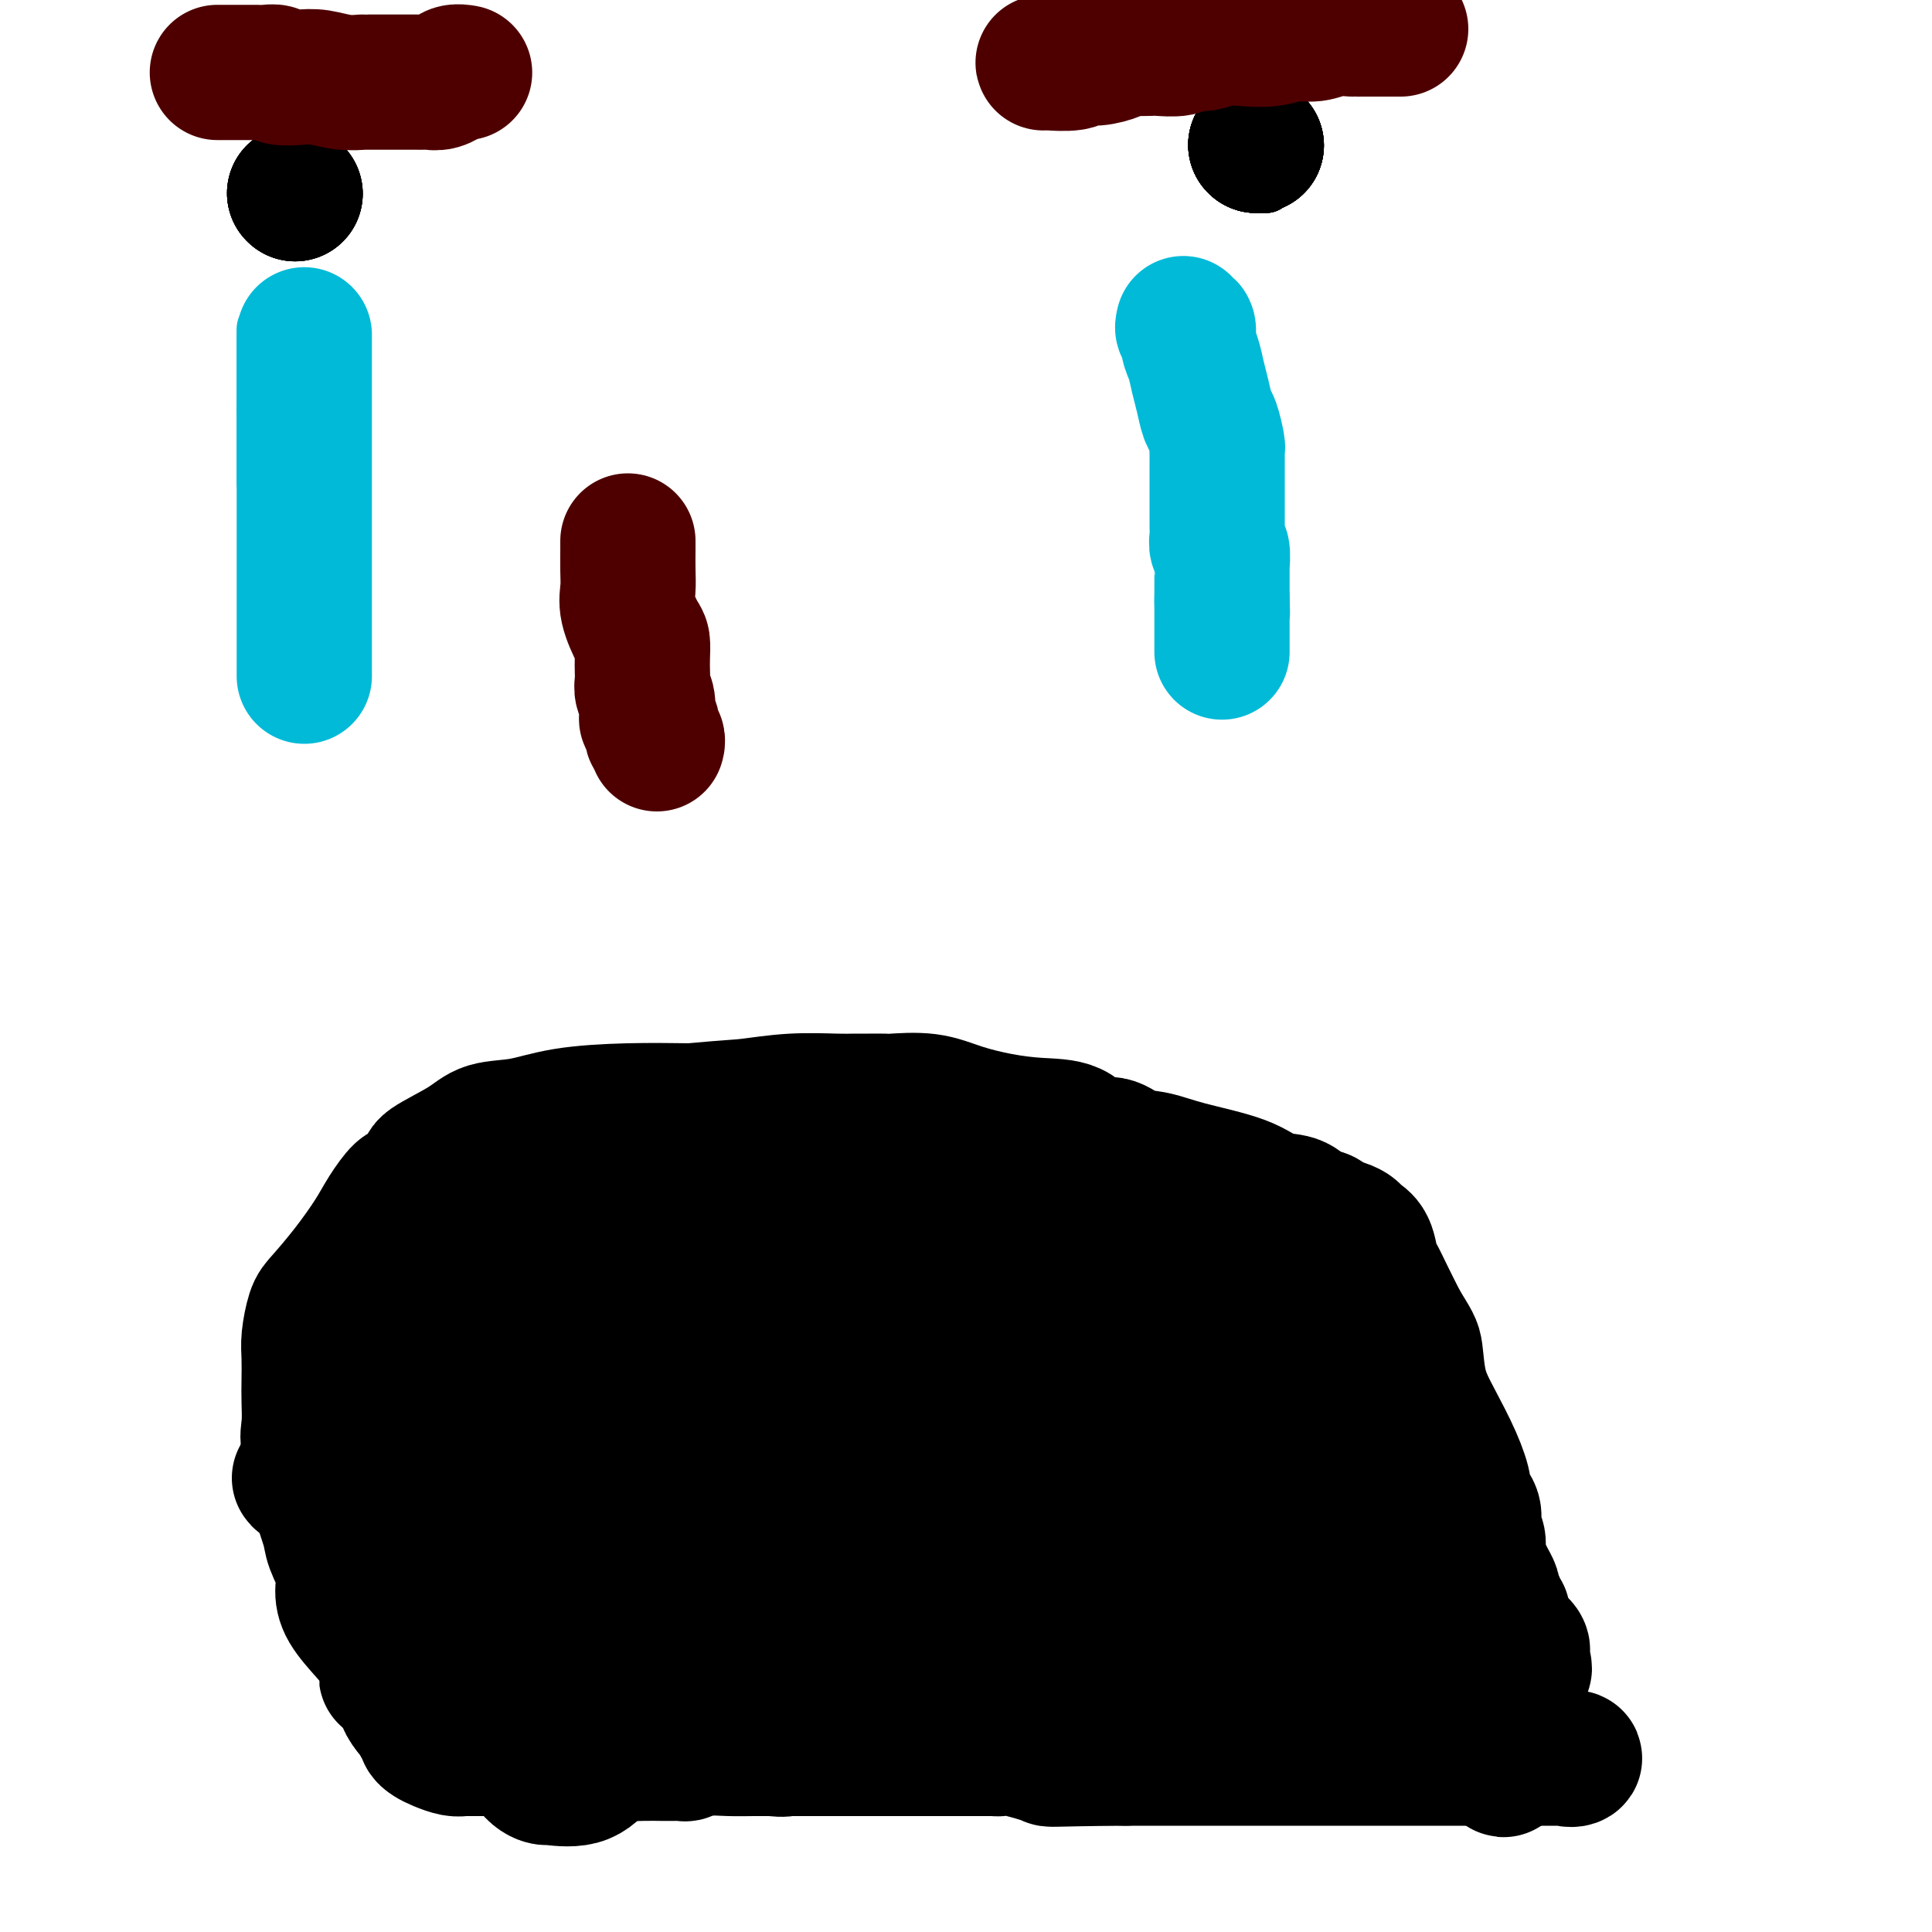 <svg viewBox='0 0 400 400' version='1.1' xmlns='http://www.w3.org/2000/svg' xmlns:xlink='http://www.w3.org/1999/xlink'><g fill='none' stroke='#000000' stroke-width='28' stroke-linecap='round' stroke-linejoin='round'><path d='M62,306c0.146,0.235 0.292,0.471 1,0c0.708,-0.471 1.978,-1.647 3,-3c1.022,-1.353 1.796,-2.882 3,-4c1.204,-1.118 2.837,-1.826 4,-3c1.163,-1.174 1.854,-2.815 3,-4c1.146,-1.185 2.746,-1.913 4,-3c1.254,-1.087 2.163,-2.534 3,-4c0.837,-1.466 1.602,-2.952 2,-4c0.398,-1.048 0.429,-1.657 1,-2c0.571,-0.343 1.681,-0.419 2,-1c0.319,-0.581 -0.154,-1.667 0,-2c0.154,-0.333 0.934,0.088 2,-1c1.066,-1.088 2.418,-3.683 3,-5c0.582,-1.317 0.394,-1.355 1,-2c0.606,-0.645 2.008,-1.898 3,-3c0.992,-1.102 1.575,-2.054 2,-3c0.425,-0.946 0.691,-1.887 1,-3c0.309,-1.113 0.660,-2.397 1,-3c0.340,-0.603 0.670,-0.524 1,-1c0.330,-0.476 0.661,-1.506 1,-2c0.339,-0.494 0.687,-0.452 1,-1c0.313,-0.548 0.591,-1.686 1,-2c0.409,-0.314 0.950,0.196 1,0c0.050,-0.196 -0.392,-1.098 0,-2c0.392,-0.902 1.616,-1.802 3,-2c1.384,-0.198 2.928,0.308 4,0c1.072,-0.308 1.673,-1.429 3,-2c1.327,-0.571 3.379,-0.592 5,-1c1.621,-0.408 2.810,-1.204 4,-2'/><path d='M125,241c3.763,-1.392 3.172,-0.373 4,0c0.828,0.373 3.077,0.100 5,0c1.923,-0.100 3.522,-0.027 5,0c1.478,0.027 2.835,0.008 5,0c2.165,-0.008 5.139,-0.004 7,0c1.861,0.004 2.610,0.007 4,0c1.390,-0.007 3.422,-0.023 5,0c1.578,0.023 2.703,0.084 4,0c1.297,-0.084 2.766,-0.314 5,0c2.234,0.314 5.233,1.173 8,2c2.767,0.827 5.301,1.621 8,2c2.699,0.379 5.563,0.343 9,1c3.437,0.657 7.446,2.006 10,3c2.554,0.994 3.652,1.633 5,2c1.348,0.367 2.947,0.462 4,1c1.053,0.538 1.561,1.520 3,2c1.439,0.480 3.808,0.458 5,1c1.192,0.542 1.206,1.650 2,2c0.794,0.350 2.369,-0.057 3,0c0.631,0.057 0.317,0.577 1,1c0.683,0.423 2.362,0.750 3,1c0.638,0.250 0.235,0.423 1,1c0.765,0.577 2.699,1.560 4,2c1.301,0.440 1.971,0.338 3,1c1.029,0.662 2.418,2.086 4,3c1.582,0.914 3.359,1.316 5,2c1.641,0.684 3.147,1.650 5,3c1.853,1.350 4.053,3.083 5,4c0.947,0.917 0.639,1.016 1,1c0.361,-0.016 1.389,-0.147 2,0c0.611,0.147 0.806,0.574 1,1'/><path d='M261,277c5.659,3.046 2.305,0.662 1,0c-1.305,-0.662 -0.561,0.397 0,1c0.561,0.603 0.939,0.748 1,1c0.061,0.252 -0.195,0.611 0,1c0.195,0.389 0.840,0.807 1,1c0.160,0.193 -0.167,0.160 0,0c0.167,-0.160 0.828,-0.447 1,0c0.172,0.447 -0.144,1.628 0,2c0.144,0.372 0.748,-0.064 1,0c0.252,0.064 0.154,0.628 0,1c-0.154,0.372 -0.363,0.551 0,1c0.363,0.449 1.297,1.166 2,2c0.703,0.834 1.177,1.785 2,3c0.823,1.215 1.997,2.696 3,4c1.003,1.304 1.834,2.433 3,4c1.166,1.567 2.666,3.571 4,5c1.334,1.429 2.501,2.282 4,3c1.499,0.718 3.330,1.301 4,2c0.670,0.699 0.179,1.513 0,2c-0.179,0.487 -0.045,0.645 0,1c0.045,0.355 0.001,0.905 0,1c-0.001,0.095 0.040,-0.265 0,0c-0.040,0.265 -0.161,1.154 0,2c0.161,0.846 0.603,1.648 1,2c0.397,0.352 0.750,0.254 1,1c0.250,0.746 0.396,2.335 1,3c0.604,0.665 1.667,0.405 2,1c0.333,0.595 -0.064,2.045 0,3c0.064,0.955 0.590,1.416 1,2c0.410,0.584 0.705,1.292 1,2'/><path d='M295,328c1.018,3.333 0.063,1.667 0,1c-0.063,-0.667 0.767,-0.334 1,0c0.233,0.334 -0.131,0.668 0,1c0.131,0.332 0.757,0.662 1,1c0.243,0.338 0.103,0.683 0,1c-0.103,0.317 -0.167,0.606 0,1c0.167,0.394 0.567,0.893 1,1c0.433,0.107 0.900,-0.179 1,0c0.100,0.179 -0.166,0.822 0,1c0.166,0.178 0.763,-0.110 1,0c0.237,0.110 0.115,0.617 0,1c-0.115,0.383 -0.223,0.642 0,1c0.223,0.358 0.778,0.817 1,1c0.222,0.183 0.111,0.092 0,0'/><path d='M121,246c-0.325,-0.001 -0.650,-0.001 -1,0c-0.350,0.001 -0.724,0.004 -1,0c-0.276,-0.004 -0.455,-0.016 -1,0c-0.545,0.016 -1.455,0.060 -2,0c-0.545,-0.060 -0.724,-0.222 -1,0c-0.276,0.222 -0.648,0.830 -1,1c-0.352,0.170 -0.683,-0.098 -1,0c-0.317,0.098 -0.620,0.561 -1,1c-0.380,0.439 -0.837,0.853 -1,1c-0.163,0.147 -0.034,0.027 -1,1c-0.966,0.973 -3.028,3.039 -4,4c-0.972,0.961 -0.852,0.817 -1,1c-0.148,0.183 -0.562,0.692 -1,1c-0.438,0.308 -0.900,0.415 -1,1c-0.100,0.585 0.162,1.649 0,2c-0.162,0.351 -0.746,-0.012 -1,0c-0.254,0.012 -0.176,0.398 0,1c0.176,0.602 0.451,1.421 0,2c-0.451,0.579 -1.627,0.919 -2,1c-0.373,0.081 0.058,-0.095 0,0c-0.058,0.095 -0.603,0.462 -1,1c-0.397,0.538 -0.645,1.247 -1,2c-0.355,0.753 -0.816,1.549 -1,2c-0.184,0.451 -0.090,0.555 0,1c0.090,0.445 0.178,1.229 0,2c-0.178,0.771 -0.621,1.529 -1,2c-0.379,0.471 -0.693,0.654 -1,1c-0.307,0.346 -0.608,0.856 -1,2c-0.392,1.144 -0.875,2.923 -1,4c-0.125,1.077 0.107,1.450 0,2c-0.107,0.550 -0.554,1.275 -1,2'/><path d='M92,284c-1.792,4.446 -0.273,1.561 0,1c0.273,-0.561 -0.701,1.200 -1,2c-0.299,0.800 0.079,0.637 0,1c-0.079,0.363 -0.613,1.251 -1,2c-0.387,0.749 -0.626,1.359 -1,2c-0.374,0.641 -0.883,1.313 -1,2c-0.117,0.687 0.157,1.391 0,2c-0.157,0.609 -0.745,1.125 -1,2c-0.255,0.875 -0.177,2.110 0,3c0.177,0.890 0.454,1.436 0,2c-0.454,0.564 -1.638,1.145 -2,2c-0.362,0.855 0.099,1.982 0,3c-0.099,1.018 -0.758,1.926 -1,3c-0.242,1.074 -0.069,2.315 0,3c0.069,0.685 0.033,0.815 0,1c-0.033,0.185 -0.061,0.426 0,1c0.061,0.574 0.213,1.481 0,2c-0.213,0.519 -0.789,0.650 -1,1c-0.211,0.350 -0.056,0.921 0,1c0.056,0.079 0.015,-0.332 0,0c-0.015,0.332 -0.003,1.406 0,2c0.003,0.594 -0.002,0.708 0,1c0.002,0.292 0.011,0.763 0,1c-0.011,0.237 -0.042,0.240 0,1c0.042,0.760 0.156,2.276 0,3c-0.156,0.724 -0.581,0.655 -1,1c-0.419,0.345 -0.830,1.103 -1,2c-0.170,0.897 -0.097,1.931 0,3c0.097,1.069 0.218,2.172 0,3c-0.218,0.828 -0.777,1.379 -1,2c-0.223,0.621 -0.112,1.310 0,2'/><path d='M80,341c-0.774,5.688 -0.207,1.907 0,1c0.207,-0.907 0.056,1.061 0,2c-0.056,0.939 -0.015,0.850 0,1c0.015,0.150 0.004,0.540 0,1c-0.004,0.460 -0.001,0.991 0,1c0.001,0.009 0.000,-0.503 0,-1c-0.000,-0.497 -0.000,-0.978 0,-2c0.000,-1.022 0.000,-2.586 0,-4c-0.000,-1.414 0.000,-2.678 0,-5c-0.000,-2.322 -0.000,-5.700 0,-8c0.000,-2.300 0.000,-3.521 0,-5c-0.000,-1.479 -0.000,-3.216 0,-5c0.000,-1.784 0.001,-3.616 0,-5c-0.001,-1.384 -0.004,-2.322 0,-3c0.004,-0.678 0.015,-1.098 0,-2c-0.015,-0.902 -0.057,-2.286 0,-3c0.057,-0.714 0.211,-0.757 0,-1c-0.211,-0.243 -0.789,-0.685 -1,-1c-0.211,-0.315 -0.057,-0.504 0,-1c0.057,-0.496 0.015,-1.298 0,-2c-0.015,-0.702 -0.004,-1.304 0,-2c0.004,-0.696 0.001,-1.484 0,-2c-0.001,-0.516 -0.001,-0.758 0,-1'/><path d='M79,294c-0.138,-8.594 0.018,-3.580 0,-2c-0.018,1.580 -0.211,-0.273 0,-2c0.211,-1.727 0.825,-3.328 1,-4c0.175,-0.672 -0.089,-0.414 0,-1c0.089,-0.586 0.530,-2.014 1,-3c0.470,-0.986 0.969,-1.529 1,-2c0.031,-0.471 -0.405,-0.868 0,-2c0.405,-1.132 1.653,-2.998 2,-4c0.347,-1.002 -0.206,-1.140 0,-2c0.206,-0.860 1.172,-2.444 2,-4c0.828,-1.556 1.517,-3.085 2,-4c0.483,-0.915 0.761,-1.214 1,-2c0.239,-0.786 0.441,-2.057 1,-3c0.559,-0.943 1.477,-1.558 2,-2c0.523,-0.442 0.653,-0.709 1,-1c0.347,-0.291 0.912,-0.604 1,-1c0.088,-0.396 -0.302,-0.876 0,-1c0.302,-0.124 1.295,0.107 2,0c0.705,-0.107 1.121,-0.550 2,-1c0.879,-0.450 2.221,-0.905 3,-1c0.779,-0.095 0.993,0.171 3,0c2.007,-0.171 5.805,-0.778 8,-1c2.195,-0.222 2.785,-0.058 4,0c1.215,0.058 3.055,0.012 4,0c0.945,-0.012 0.996,0.012 2,0c1.004,-0.012 2.960,-0.059 4,0c1.040,0.059 1.163,0.226 2,0c0.837,-0.226 2.389,-0.844 4,-1c1.611,-0.156 3.280,0.150 4,0c0.720,-0.150 0.491,-0.757 1,-1c0.509,-0.243 1.754,-0.121 3,0'/><path d='M140,249c7.521,-0.867 3.325,-0.036 2,0c-1.325,0.036 0.221,-0.723 1,-1c0.779,-0.277 0.790,-0.073 1,0c0.210,0.073 0.620,0.016 1,0c0.380,-0.016 0.732,0.010 1,0c0.268,-0.010 0.453,-0.055 1,0c0.547,0.055 1.456,0.211 2,0c0.544,-0.211 0.723,-0.789 1,-1c0.277,-0.211 0.650,-0.057 1,0c0.350,0.057 0.675,0.015 1,0c0.325,-0.015 0.650,-0.004 1,0c0.350,0.004 0.727,0.001 1,0c0.273,-0.001 0.443,-0.000 1,0c0.557,0.000 1.500,0.000 2,0c0.500,-0.000 0.557,-0.000 1,0c0.443,0.000 1.272,-0.000 2,0c0.728,0.000 1.356,0.000 2,0c0.644,-0.000 1.303,-0.000 2,0c0.697,0.000 1.432,0.001 2,0c0.568,-0.001 0.970,-0.002 2,0c1.030,0.002 2.687,0.008 4,0c1.313,-0.008 2.280,-0.030 4,0c1.720,0.030 4.191,0.113 6,0c1.809,-0.113 2.954,-0.422 4,0c1.046,0.422 1.992,1.577 3,2c1.008,0.423 2.077,0.116 3,0c0.923,-0.116 1.701,-0.041 3,0c1.299,0.041 3.119,0.050 4,0c0.881,-0.050 0.823,-0.157 2,0c1.177,0.157 3.588,0.579 6,1'/><path d='M207,250c3.875,0.399 3.062,-0.104 4,0c0.938,0.104 3.628,0.815 5,1c1.372,0.185 1.426,-0.157 3,0c1.574,0.157 4.669,0.811 6,1c1.331,0.189 0.900,-0.089 1,0c0.100,0.089 0.731,0.546 1,1c0.269,0.454 0.176,0.907 1,1c0.824,0.093 2.564,-0.172 3,0c0.436,0.172 -0.433,0.782 0,1c0.433,0.218 2.169,0.044 3,0c0.831,-0.044 0.756,0.043 1,0c0.244,-0.043 0.805,-0.215 1,0c0.195,0.215 0.024,0.816 0,1c-0.024,0.184 0.101,-0.049 1,0c0.899,0.049 2.573,0.381 3,1c0.427,0.619 -0.395,1.526 0,2c0.395,0.474 2.005,0.515 3,1c0.995,0.485 1.373,1.414 2,2c0.627,0.586 1.501,0.829 2,1c0.499,0.171 0.624,0.270 1,1c0.376,0.730 1.005,2.093 2,3c0.995,0.907 2.357,1.360 3,2c0.643,0.640 0.567,1.467 1,2c0.433,0.533 1.374,0.772 2,1c0.626,0.228 0.938,0.446 1,1c0.062,0.554 -0.125,1.444 0,2c0.125,0.556 0.563,0.778 1,1'/><path d='M258,276c3.025,3.132 1.587,1.461 1,1c-0.587,-0.461 -0.322,0.289 0,1c0.322,0.711 0.702,1.384 1,2c0.298,0.616 0.512,1.176 1,2c0.488,0.824 1.248,1.911 2,3c0.752,1.089 1.497,2.178 2,3c0.503,0.822 0.765,1.376 1,2c0.235,0.624 0.443,1.317 1,2c0.557,0.683 1.463,1.356 2,2c0.537,0.644 0.707,1.261 1,2c0.293,0.739 0.711,1.602 1,2c0.289,0.398 0.449,0.333 1,1c0.551,0.667 1.495,2.068 2,3c0.505,0.932 0.573,1.395 1,2c0.427,0.605 1.215,1.354 2,2c0.785,0.646 1.568,1.191 2,2c0.432,0.809 0.514,1.883 1,3c0.486,1.117 1.377,2.279 2,3c0.623,0.721 0.976,1.002 2,2c1.024,0.998 2.717,2.714 4,4c1.283,1.286 2.155,2.141 3,3c0.845,0.859 1.661,1.723 2,2c0.339,0.277 0.200,-0.032 0,0c-0.200,0.032 -0.461,0.404 0,1c0.461,0.596 1.644,1.416 2,2c0.356,0.584 -0.116,0.934 0,1c0.116,0.066 0.818,-0.151 1,0c0.182,0.151 -0.157,0.669 0,1c0.157,0.331 0.812,0.474 1,1c0.188,0.526 -0.089,1.436 0,2c0.089,0.564 0.545,0.782 1,1'/><path d='M298,334c6.124,9.093 1.433,2.825 0,1c-1.433,-1.825 0.390,0.792 1,2c0.610,1.208 0.006,1.006 0,1c-0.006,-0.006 0.587,0.183 1,1c0.413,0.817 0.647,2.260 1,3c0.353,0.740 0.826,0.776 1,1c0.174,0.224 0.049,0.635 0,1c-0.049,0.365 -0.023,0.683 0,1c0.023,0.317 0.044,0.631 0,1c-0.044,0.369 -0.153,0.791 0,1c0.153,0.209 0.566,0.206 1,0c0.434,-0.206 0.887,-0.613 1,0c0.113,0.613 -0.115,2.247 0,3c0.115,0.753 0.575,0.625 1,1c0.425,0.375 0.817,1.253 1,2c0.183,0.747 0.158,1.362 0,2c-0.158,0.638 -0.450,1.299 0,2c0.450,0.701 1.641,1.441 2,2c0.359,0.559 -0.114,0.937 0,1c0.114,0.063 0.815,-0.190 1,0c0.185,0.190 -0.147,0.825 0,1c0.147,0.175 0.771,-0.108 1,0c0.229,0.108 0.062,0.606 0,1c-0.062,0.394 -0.018,0.684 0,1c0.018,0.316 0.009,0.658 0,1'/><path d='M310,364c2.083,4.638 1.290,1.232 1,0c-0.290,-1.232 -0.078,-0.292 0,0c0.078,0.292 0.021,-0.066 0,0c-0.021,0.066 -0.006,0.556 0,1c0.006,0.444 0.002,0.841 0,1c-0.002,0.159 -0.001,0.079 0,0'/></g>
<g fill='none' stroke='#000000' stroke-width='12' stroke-linecap='round' stroke-linejoin='round'><path d='M260,36c0.000,0.000 0.100,0.100 0.1,0.1'/><path d='M260,36c0.000,0.000 0.100,0.100 0.1,0.1'/><path d='M260,36c0.000,0.000 0.100,0.100 0.1,0.1'/><path d='M260,36c0.000,0.000 0.100,0.100 0.1,0.1'/><path d='M260,36c0.000,0.000 0.100,0.100 0.1,0.1'/><path d='M260,36c0.000,0.000 0.100,0.100 0.1,0.1'/><path d='M260,36c0.000,0.000 0.100,0.100 0.1,0.1'/><path d='M257,36c0.000,0.000 0.100,0.100 0.1,0.1'/><path d='M262,38c0.000,0.000 0.100,0.100 0.1,0.1'/><path d='M262,38c0.000,0.000 0.100,0.100 0.1,0.1'/><path d='M262,38c0.000,0.000 0.100,0.100 0.1,0.1'/><path d='M262,38c0.000,0.000 0.100,0.100 0.1,0.1'/><path d='M59,43c0.000,0.000 0.100,0.100 0.1,0.1'/><path d='M59,43c0.000,0.000 0.100,0.100 0.1,0.1'/><path d='M59,43c0.000,0.000 0.100,0.100 0.1,0.1'/><path d='M59,43c0.000,0.000 0.100,0.100 0.1,0.1'/><path d='M59,43c0.000,0.000 0.100,0.100 0.1,0.1'/></g>
<g fill='none' stroke='#00BAD8' stroke-width='12' stroke-linecap='round' stroke-linejoin='round'><path d='M55,68c0.000,0.291 0.000,0.583 0,1c0.000,0.417 0.000,0.961 0,1c-0.000,0.039 0.000,-0.426 0,0c-0.000,0.426 0.000,1.745 0,3c-0.000,1.255 0.000,2.448 0,3c0.000,0.552 -0.000,0.462 0,1c0.000,0.538 0.000,1.703 0,2c0.000,0.297 -0.000,-0.275 0,0c0.000,0.275 0.000,1.397 0,2c-0.000,0.603 -0.000,0.686 0,1c0.000,0.314 0.000,0.857 0,1c0.000,0.143 0.000,-0.115 0,0c0.000,0.115 0.000,0.604 0,1c-0.000,0.396 0.000,0.698 0,1'/><path d='M55,85c0.000,2.792 0.000,1.273 0,1c-0.000,-0.273 0.000,0.700 0,1c-0.000,0.300 0.000,-0.072 0,0c-0.000,0.072 0.000,0.588 0,1c0.000,0.412 -0.000,0.720 0,1c0.000,0.280 0.000,0.533 0,1c0.000,0.467 -0.000,1.148 0,2c0.000,0.852 0.000,1.875 0,3c-0.000,1.125 -0.000,2.353 0,3c0.000,0.647 0.000,0.713 0,1c0.000,0.287 -0.000,0.796 0,1c0.000,0.204 0.000,0.102 0,0'/><path d='M247,70c0.423,0.670 0.845,1.339 1,2c0.155,0.661 0.041,1.312 0,2c-0.041,0.688 -0.011,1.413 0,3c0.011,1.587 0.003,4.035 0,6c-0.003,1.965 -0.001,3.448 0,5c0.001,1.552 0.000,3.173 0,5c-0.000,1.827 -0.000,3.861 0,6c0.000,2.139 0.000,4.384 0,6c-0.000,1.616 -0.000,2.604 0,4c0.000,1.396 0.000,3.201 0,4c-0.000,0.799 -0.000,0.591 0,1c0.000,0.409 0.000,1.433 0,2c-0.000,0.567 -0.000,0.676 0,1c0.000,0.324 0.000,0.862 0,1c-0.000,0.138 -0.000,-0.124 0,0c0.000,0.124 0.000,0.635 0,1c-0.000,0.365 -0.000,0.585 0,1c0.000,0.415 0.000,1.025 0,2c-0.000,0.975 -0.000,2.314 0,3c0.000,0.686 0.000,0.720 0,1c-0.000,0.280 -0.000,0.806 0,1c0.000,0.194 0.000,0.055 0,0c-0.000,-0.055 -0.000,-0.028 0,0'/></g>
<g fill='none' stroke='#000000' stroke-width='12' stroke-linecap='round' stroke-linejoin='round'><path d='M84,364c-0.416,0.114 -0.833,0.229 0,0c0.833,-0.229 2.914,-0.801 5,-1c2.086,-0.199 4.177,-0.024 7,0c2.823,0.024 6.378,-0.102 9,0c2.622,0.102 4.310,0.434 6,0c1.690,-0.434 3.382,-1.633 5,-2c1.618,-0.367 3.162,0.097 5,0c1.838,-0.097 3.969,-0.757 6,-1c2.031,-0.243 3.961,-0.069 6,0c2.039,0.069 4.187,0.033 6,0c1.813,-0.033 3.292,-0.061 7,0c3.708,0.061 9.646,0.213 14,0c4.354,-0.213 7.122,-0.789 11,-1c3.878,-0.211 8.864,-0.057 13,0c4.136,0.057 7.422,0.015 11,0c3.578,-0.015 7.447,-0.004 11,0c3.553,0.004 6.789,0.001 10,0c3.211,-0.001 6.399,-0.000 9,0c2.601,0.000 4.617,0.000 7,0c2.383,-0.000 5.133,-0.000 8,0c2.867,0.000 5.852,0.000 8,0c2.148,-0.000 3.459,-0.000 5,0c1.541,0.000 3.311,0.000 5,0c1.689,-0.000 3.295,-0.000 5,0c1.705,0.000 3.507,0.000 5,0c1.493,-0.000 2.676,-0.000 4,0c1.324,0.000 2.788,0.000 4,0c1.212,-0.000 2.173,-0.000 3,0c0.827,0.000 1.522,0.000 2,0c0.478,-0.000 0.739,-0.000 1,0'/><path d='M282,359c24.188,-0.155 7.159,-0.043 1,0c-6.159,0.043 -1.447,0.015 1,0c2.447,-0.015 2.631,-0.018 3,0c0.369,0.018 0.925,0.057 2,0c1.075,-0.057 2.670,-0.212 4,0c1.330,0.212 2.397,0.789 3,1c0.603,0.211 0.743,0.057 1,0c0.257,-0.057 0.630,-0.015 1,0c0.370,0.015 0.738,0.004 1,0c0.262,-0.004 0.417,-0.001 1,0c0.583,0.001 1.595,0.000 2,0c0.405,-0.000 0.202,-0.000 0,0'/></g>
<g fill='none' stroke='#000000' stroke-width='28' stroke-linecap='round' stroke-linejoin='round'><path d='M274,342c-0.631,0.041 -1.262,0.083 -2,0c-0.738,-0.083 -1.582,-0.289 -4,-1c-2.418,-0.711 -6.411,-1.925 -11,-3c-4.589,-1.075 -9.776,-2.011 -16,-4c-6.224,-1.989 -13.485,-5.031 -20,-7c-6.515,-1.969 -12.285,-2.866 -17,-4c-4.715,-1.134 -8.375,-2.504 -11,-3c-2.625,-0.496 -4.214,-0.119 -5,0c-0.786,0.119 -0.767,-0.019 -1,0c-0.233,0.019 -0.716,0.194 -1,0c-0.284,-0.194 -0.367,-0.757 2,0c2.367,0.757 7.186,2.834 14,5c6.814,2.166 15.625,4.423 24,6c8.375,1.577 16.316,2.476 23,3c6.684,0.524 12.111,0.672 16,1c3.889,0.328 6.240,0.834 6,1c-0.240,0.166 -3.072,-0.008 -5,0c-1.928,0.008 -2.953,0.198 -9,0c-6.047,-0.198 -17.115,-0.785 -27,-1c-9.885,-0.215 -18.586,-0.056 -26,0c-7.414,0.056 -13.539,0.011 -19,0c-5.461,-0.011 -10.256,0.012 -13,0c-2.744,-0.012 -3.437,-0.058 -4,0c-0.563,0.058 -0.996,0.222 -1,0c-0.004,-0.222 0.422,-0.829 1,-1c0.578,-0.171 1.308,0.094 3,0c1.692,-0.094 4.346,-0.547 7,-1'/><path d='M178,333c8.636,-0.551 25.226,-0.928 38,-1c12.774,-0.072 21.732,0.161 30,1c8.268,0.839 15.846,2.285 20,3c4.154,0.715 4.884,0.699 5,1c0.116,0.301 -0.380,0.919 0,1c0.380,0.081 1.638,-0.376 0,0c-1.638,0.376 -6.172,1.586 -14,2c-7.828,0.414 -18.950,0.032 -30,0c-11.050,-0.032 -22.029,0.287 -33,0c-10.971,-0.287 -21.935,-1.181 -34,-4c-12.065,-2.819 -25.233,-7.564 -32,-10c-6.767,-2.436 -7.134,-2.562 -8,-4c-0.866,-1.438 -2.229,-4.189 -3,-6c-0.771,-1.811 -0.948,-2.683 -1,-4c-0.052,-1.317 0.020,-3.080 2,-5c1.980,-1.920 5.868,-3.996 10,-5c4.132,-1.004 8.507,-0.937 14,-1c5.493,-0.063 12.104,-0.255 18,0c5.896,0.255 11.079,0.958 15,2c3.921,1.042 6.581,2.423 8,3c1.419,0.577 1.597,0.350 3,2c1.403,1.650 4.031,5.177 5,8c0.969,2.823 0.281,4.941 0,7c-0.281,2.059 -0.153,4.058 0,6c0.153,1.942 0.331,3.828 0,5c-0.331,1.172 -1.172,1.629 -3,2c-1.828,0.371 -4.645,0.656 -7,1c-2.355,0.344 -4.249,0.746 -7,0c-2.751,-0.746 -6.357,-2.642 -9,-5c-2.643,-2.358 -4.321,-5.179 -6,-8'/><path d='M159,324c-3.170,-4.038 -3.594,-7.631 -4,-11c-0.406,-3.369 -0.794,-6.512 -1,-10c-0.206,-3.488 -0.228,-7.322 0,-11c0.228,-3.678 0.708,-7.201 6,-9c5.292,-1.799 15.395,-1.873 20,-2c4.605,-0.127 3.711,-0.307 5,0c1.289,0.307 4.761,1.101 7,2c2.239,0.899 3.245,1.904 4,4c0.755,2.096 1.260,5.284 2,10c0.740,4.716 1.716,10.962 2,17c0.284,6.038 -0.125,11.868 0,17c0.125,5.132 0.785,9.564 -1,13c-1.785,3.436 -6.013,5.874 -8,7c-1.987,1.126 -1.732,0.939 -5,1c-3.268,0.061 -10.057,0.369 -15,0c-4.943,-0.369 -8.039,-1.415 -12,-4c-3.961,-2.585 -8.787,-6.707 -13,-10c-4.213,-3.293 -7.813,-5.755 -11,-10c-3.187,-4.245 -5.961,-10.273 -8,-16c-2.039,-5.727 -3.344,-11.152 -4,-16c-0.656,-4.848 -0.665,-9.118 0,-13c0.665,-3.882 2.004,-7.374 4,-10c1.996,-2.626 4.651,-4.385 8,-5c3.349,-0.615 7.394,-0.086 11,0c3.606,0.086 6.774,-0.269 9,0c2.226,0.269 3.511,1.163 5,4c1.489,2.837 3.183,7.616 5,14c1.817,6.384 3.759,14.373 5,22c1.241,7.627 1.783,14.894 2,21c0.217,6.106 0.108,11.053 0,16'/><path d='M172,345c-0.227,8.005 -1.794,9.517 -3,11c-1.206,1.483 -2.051,2.937 -3,4c-0.949,1.063 -2.004,1.733 -3,2c-0.996,0.267 -1.934,0.129 -3,0c-1.066,-0.129 -2.260,-0.250 -3,-1c-0.740,-0.750 -1.024,-2.130 -2,-4c-0.976,-1.870 -2.642,-4.231 -6,-11c-3.358,-6.769 -8.407,-17.946 -12,-26c-3.593,-8.054 -5.730,-12.984 -7,-17c-1.270,-4.016 -1.672,-7.117 -2,-10c-0.328,-2.883 -0.583,-5.548 -1,-7c-0.417,-1.452 -0.996,-1.690 0,-2c0.996,-0.310 3.565,-0.691 6,-1c2.435,-0.309 4.734,-0.547 7,0c2.266,0.547 4.498,1.879 6,3c1.502,1.121 2.275,2.031 3,5c0.725,2.969 1.403,7.998 2,12c0.597,4.002 1.113,6.977 0,14c-1.113,7.023 -3.855,18.095 -5,23c-1.145,4.905 -0.692,3.642 -2,5c-1.308,1.358 -4.377,5.335 -7,7c-2.623,1.665 -4.800,1.017 -7,1c-2.200,-0.017 -4.422,0.595 -6,1c-1.578,0.405 -2.510,0.602 -4,1c-1.490,0.398 -3.537,0.999 -5,0c-1.463,-0.999 -2.341,-3.596 -3,-6c-0.659,-2.404 -1.099,-4.614 -2,-7c-0.901,-2.386 -2.262,-4.949 -3,-8c-0.738,-3.051 -0.853,-6.591 -1,-9c-0.147,-2.409 -0.328,-3.688 0,-5c0.328,-1.312 1.164,-2.656 2,-4'/><path d='M108,316c1.601,-2.782 5.104,-0.735 8,0c2.896,0.735 5.185,0.160 7,0c1.815,-0.160 3.155,0.095 5,0c1.845,-0.095 4.196,-0.541 5,1c0.804,1.541 0.060,5.069 0,8c-0.060,2.931 0.563,5.266 1,9c0.437,3.734 0.687,8.867 0,13c-0.687,4.133 -2.311,7.265 -4,10c-1.689,2.735 -3.441,5.071 -5,7c-1.559,1.929 -2.923,3.451 -5,4c-2.077,0.549 -4.866,0.126 -6,0c-1.134,-0.126 -0.611,0.046 -1,0c-0.389,-0.046 -1.688,-0.309 -3,-2c-1.312,-1.691 -2.635,-4.810 -4,-9c-1.365,-4.190 -2.772,-9.451 -4,-14c-1.228,-4.549 -2.278,-8.387 -4,-13c-1.722,-4.613 -4.117,-10.002 -5,-14c-0.883,-3.998 -0.255,-6.605 0,-9c0.255,-2.395 0.136,-4.579 0,-6c-0.136,-1.421 -0.288,-2.079 0,-3c0.288,-0.921 1.015,-2.103 3,-3c1.985,-0.897 5.228,-1.507 7,-2c1.772,-0.493 2.072,-0.870 4,-1c1.928,-0.130 5.483,-0.015 7,0c1.517,0.015 0.995,-0.071 1,0c0.005,0.071 0.538,0.297 1,1c0.462,0.703 0.853,1.882 1,4c0.147,2.118 0.050,5.176 0,8c-0.050,2.824 -0.052,5.414 0,8c0.052,2.586 0.158,5.167 0,7c-0.158,1.833 -0.579,2.916 -1,4'/><path d='M116,324c-0.474,4.718 -1.161,3.014 -2,3c-0.839,-0.014 -1.832,1.661 -3,2c-1.168,0.339 -2.513,-0.658 -3,0c-0.487,0.658 -0.118,2.969 -1,0c-0.882,-2.969 -3.017,-11.219 -4,-18c-0.983,-6.781 -0.815,-12.091 -1,-17c-0.185,-4.909 -0.724,-9.415 0,-14c0.724,-4.585 2.710,-9.247 5,-12c2.290,-2.753 4.885,-3.595 9,-5c4.115,-1.405 9.751,-3.372 15,-4c5.249,-0.628 10.112,0.085 15,0c4.888,-0.085 9.802,-0.966 14,0c4.198,0.966 7.682,3.779 11,6c3.318,2.221 6.472,3.849 11,7c4.528,3.151 10.432,7.824 14,12c3.568,4.176 4.802,7.854 6,11c1.198,3.146 2.361,5.761 3,8c0.639,2.239 0.754,4.103 1,6c0.246,1.897 0.623,3.826 1,5c0.377,1.174 0.754,1.592 0,2c-0.754,0.408 -2.638,0.804 -5,1c-2.362,0.196 -5.203,0.191 -8,0c-2.797,-0.191 -5.550,-0.569 -8,-1c-2.450,-0.431 -4.596,-0.917 -7,-4c-2.404,-3.083 -5.066,-8.763 -6,-11c-0.934,-2.237 -0.140,-1.030 0,-4c0.140,-2.970 -0.375,-10.116 0,-15c0.375,-4.884 1.639,-7.507 5,-10c3.361,-2.493 8.817,-4.855 15,-6c6.183,-1.145 13.091,-1.072 20,-1'/><path d='M213,265c7.297,-0.054 15.538,0.312 22,0c6.462,-0.312 11.143,-1.301 15,0c3.857,1.301 6.890,4.892 9,7c2.110,2.108 3.298,2.733 5,9c1.702,6.267 3.918,18.176 5,24c1.082,5.824 1.031,5.565 1,6c-0.031,0.435 -0.043,1.566 0,4c0.043,2.434 0.140,6.172 0,8c-0.140,1.828 -0.519,1.747 -2,2c-1.481,0.253 -4.065,0.841 -6,1c-1.935,0.159 -3.220,-0.112 -5,0c-1.780,0.112 -4.055,0.605 -7,0c-2.945,-0.605 -6.560,-2.308 -10,-4c-3.440,-1.692 -6.706,-3.374 -10,-6c-3.294,-2.626 -6.615,-6.197 -9,-9c-2.385,-2.803 -3.835,-4.838 -5,-7c-1.165,-2.162 -2.044,-4.450 -3,-6c-0.956,-1.550 -1.988,-2.361 0,-4c1.988,-1.639 6.996,-4.104 11,-5c4.004,-0.896 7.002,-0.221 11,0c3.998,0.221 8.994,-0.012 13,0c4.006,0.012 7.021,0.268 10,1c2.979,0.732 5.923,1.941 8,4c2.077,2.059 3.288,4.966 4,8c0.712,3.034 0.927,6.193 1,10c0.073,3.807 0.006,8.263 0,12c-0.006,3.737 0.050,6.754 0,9c-0.050,2.246 -0.206,3.720 0,5c0.206,1.280 0.773,2.366 -1,3c-1.773,0.634 -5.887,0.817 -10,1'/><path d='M260,338c-5.368,0.971 -13.289,1.400 -19,0c-5.711,-1.400 -9.213,-4.628 -13,-7c-3.787,-2.372 -7.860,-3.889 -11,-7c-3.140,-3.111 -5.346,-7.817 -7,-12c-1.654,-4.183 -2.755,-7.842 -3,-11c-0.245,-3.158 0.366,-5.815 1,-7c0.634,-1.185 1.289,-0.899 5,-1c3.711,-0.101 10.477,-0.589 17,0c6.523,0.589 12.803,2.254 20,4c7.197,1.746 15.312,3.572 24,6c8.688,2.428 17.950,5.456 23,8c5.050,2.544 5.889,4.603 7,7c1.111,2.397 2.493,5.131 3,8c0.507,2.869 0.138,5.872 0,8c-0.138,2.128 -0.045,3.382 0,5c0.045,1.618 0.040,3.599 0,5c-0.040,1.401 -0.116,2.221 -1,3c-0.884,0.779 -2.574,1.516 -6,2c-3.426,0.484 -8.586,0.713 -14,1c-5.414,0.287 -11.082,0.630 -17,0c-5.918,-0.630 -12.084,-2.232 -18,-4c-5.916,-1.768 -11.580,-3.700 -16,-6c-4.420,-2.300 -7.595,-4.966 -9,-7c-1.405,-2.034 -1.038,-3.436 -1,-4c0.038,-0.564 -0.252,-0.291 1,-1c1.252,-0.709 4.046,-2.402 8,-3c3.954,-0.598 9.068,-0.102 14,0c4.932,0.102 9.683,-0.189 15,0c5.317,0.189 11.201,0.859 16,2c4.799,1.141 8.514,2.755 12,4c3.486,1.245 6.743,2.123 10,3'/><path d='M301,334c4.795,1.956 5.783,3.346 7,4c1.217,0.654 2.664,0.573 4,1c1.336,0.427 2.560,1.361 3,2c0.440,0.639 0.097,0.983 0,1c-0.097,0.017 0.053,-0.294 0,0c-0.053,0.294 -0.311,1.193 0,2c0.311,0.807 1.189,1.523 0,2c-1.189,0.477 -4.446,0.716 -8,1c-3.554,0.284 -7.404,0.612 -12,1c-4.596,0.388 -9.939,0.835 -15,1c-5.061,0.165 -9.841,0.048 -13,0c-3.159,-0.048 -4.698,-0.025 -6,0c-1.302,0.025 -2.366,0.053 -3,0c-0.634,-0.053 -0.836,-0.187 -1,0c-0.164,0.187 -0.290,0.696 0,1c0.290,0.304 0.994,0.404 4,1c3.006,0.596 8.313,1.687 14,3c5.687,1.313 11.754,2.849 19,4c7.246,1.151 15.669,1.916 21,3c5.331,1.084 7.568,2.487 9,3c1.432,0.513 2.058,0.138 2,0c-0.058,-0.138 -0.802,-0.037 -1,0c-0.198,0.037 0.148,0.010 -2,0c-2.148,-0.010 -6.791,-0.003 -11,0c-4.209,0.003 -7.984,0.001 -14,0c-6.016,-0.001 -14.274,-0.000 -22,0c-7.726,0.000 -14.922,0.000 -22,0c-7.078,-0.000 -14.039,-0.000 -21,0'/><path d='M233,364c-17.321,0.121 -15.125,0.425 -16,0c-0.875,-0.425 -4.821,-1.578 -7,-2c-2.179,-0.422 -2.591,-0.113 -3,0c-0.409,0.113 -0.815,0.030 -1,0c-0.185,-0.030 -0.151,-0.008 -1,0c-0.849,0.008 -2.582,0.002 -5,0c-2.418,-0.002 -5.520,-0.001 -8,0c-2.480,0.001 -4.338,0.000 -7,0c-2.662,-0.000 -6.128,-0.000 -9,0c-2.872,0.000 -5.150,0.000 -7,0c-1.850,-0.000 -3.271,0.000 -4,0c-0.729,-0.000 -0.767,-0.000 -1,0c-0.233,0.000 -0.662,0.000 -1,0c-0.338,-0.000 -0.585,-0.001 -1,0c-0.415,0.001 -0.999,0.004 -2,0c-1.001,-0.004 -2.420,-0.015 -4,0c-1.580,0.015 -3.320,0.057 -5,0c-1.680,-0.057 -3.300,-0.211 -5,0c-1.700,0.211 -3.480,0.789 -4,1c-0.520,0.211 0.219,0.056 0,0c-0.219,-0.056 -1.395,-0.014 -2,0c-0.605,0.014 -0.640,0.001 -1,0c-0.360,-0.001 -1.045,0.010 -2,0c-0.955,-0.010 -2.180,-0.041 -4,0c-1.820,0.041 -4.234,0.155 -6,0c-1.766,-0.155 -2.883,-0.577 -4,-1'/><path d='M123,362c-17.945,-0.309 -7.806,-0.083 -5,0c2.806,0.083 -1.721,0.022 -4,0c-2.279,-0.022 -2.310,-0.006 -3,0c-0.690,0.006 -2.038,0.002 -3,0c-0.962,-0.002 -1.537,-0.000 -2,0c-0.463,0.000 -0.815,0.000 -1,0c-0.185,-0.000 -0.203,0.000 -1,0c-0.797,-0.000 -2.374,-0.000 -3,0c-0.626,0.000 -0.302,0.001 -1,0c-0.698,-0.001 -2.417,-0.003 -3,0c-0.583,0.003 -0.029,0.012 0,0c0.029,-0.012 -0.465,-0.045 -1,0c-0.535,0.045 -1.109,0.167 -2,0c-0.891,-0.167 -2.099,-0.622 -3,-1c-0.901,-0.378 -1.494,-0.678 -2,-1c-0.506,-0.322 -0.926,-0.666 -1,-1c-0.074,-0.334 0.197,-0.656 0,-1c-0.197,-0.344 -0.861,-0.708 -1,-1c-0.139,-0.292 0.246,-0.512 0,-1c-0.246,-0.488 -1.123,-1.244 -2,-2'/><path d='M85,354c-1.712,-2.069 -1.493,-3.242 -2,-5c-0.507,-1.758 -1.742,-4.100 -3,-6c-1.258,-1.900 -2.540,-3.359 -4,-5c-1.460,-1.641 -3.097,-3.464 -4,-5c-0.903,-1.536 -1.073,-2.784 -1,-4c0.073,-1.216 0.390,-2.399 0,-4c-0.390,-1.601 -1.485,-3.618 -2,-5c-0.515,-1.382 -0.450,-2.129 -1,-4c-0.550,-1.871 -1.717,-4.867 -2,-7c-0.283,-2.133 0.316,-3.402 0,-5c-0.316,-1.598 -1.549,-3.526 -2,-5c-0.451,-1.474 -0.122,-2.493 0,-4c0.122,-1.507 0.035,-3.503 0,-5c-0.035,-1.497 -0.020,-2.495 0,-4c0.020,-1.505 0.044,-3.516 0,-5c-0.044,-1.484 -0.157,-2.441 0,-4c0.157,-1.559 0.583,-3.721 1,-5c0.417,-1.279 0.826,-1.674 2,-3c1.174,-1.326 3.114,-3.582 5,-6c1.886,-2.418 3.719,-4.998 5,-7c1.281,-2.002 2.012,-3.427 3,-5c0.988,-1.573 2.235,-3.295 3,-4c0.765,-0.705 1.048,-0.392 2,-1c0.952,-0.608 2.573,-2.137 3,-3c0.427,-0.863 -0.339,-1.061 1,-2c1.339,-0.939 4.782,-2.619 7,-4c2.218,-1.381 3.210,-2.461 5,-3c1.790,-0.539 4.377,-0.536 7,-1c2.623,-0.464 5.283,-1.394 9,-2c3.717,-0.606 8.491,-0.887 13,-1c4.509,-0.113 8.755,-0.056 13,0'/><path d='M143,230c8.801,-0.785 9.803,-0.746 12,-1c2.197,-0.254 5.591,-0.800 9,-1c3.409,-0.200 6.835,-0.053 9,0c2.165,0.053 3.070,0.013 4,0c0.930,-0.013 1.883,0.002 3,0c1.117,-0.002 2.396,-0.022 3,0c0.604,0.022 0.532,0.087 2,0c1.468,-0.087 4.476,-0.324 7,0c2.524,0.324 4.565,1.209 7,2c2.435,0.791 5.263,1.488 8,2c2.737,0.512 5.382,0.838 8,1c2.618,0.162 5.210,0.161 7,1c1.790,0.839 2.780,2.517 4,3c1.220,0.483 2.671,-0.230 4,0c1.329,0.230 2.535,1.403 4,2c1.465,0.597 3.190,0.617 5,1c1.810,0.383 3.705,1.129 7,2c3.295,0.871 7.990,1.869 11,3c3.010,1.131 4.335,2.397 6,3c1.665,0.603 3.671,0.543 5,1c1.329,0.457 1.981,1.432 3,2c1.019,0.568 2.404,0.729 3,1c0.596,0.271 0.401,0.651 1,1c0.599,0.349 1.992,0.668 3,1c1.008,0.332 1.631,0.678 2,1c0.369,0.322 0.482,0.618 1,1c0.518,0.382 1.440,0.848 2,2c0.560,1.152 0.758,2.989 1,4c0.242,1.011 0.527,1.195 1,2c0.473,0.805 1.135,2.230 2,4c0.865,1.770 1.932,3.885 3,6'/><path d='M290,274c2.509,4.114 2.782,4.398 3,6c0.218,1.602 0.382,4.522 1,7c0.618,2.478 1.690,4.515 3,7c1.310,2.485 2.858,5.417 4,8c1.142,2.583 1.879,4.817 2,6c0.121,1.183 -0.375,1.316 0,2c0.375,0.684 1.621,1.918 2,3c0.379,1.082 -0.109,2.011 0,3c0.109,0.989 0.817,2.036 1,3c0.183,0.964 -0.157,1.845 0,3c0.157,1.155 0.813,2.586 1,3c0.187,0.414 -0.093,-0.188 0,0c0.093,0.188 0.560,1.165 1,2c0.440,0.835 0.854,1.530 1,2c0.146,0.470 0.024,0.717 0,1c-0.024,0.283 0.050,0.601 0,1c-0.050,0.399 -0.224,0.880 0,1c0.224,0.120 0.845,-0.119 1,0c0.155,0.119 -0.156,0.596 0,1c0.156,0.404 0.777,0.735 1,1c0.223,0.265 0.046,0.463 0,1c-0.046,0.537 0.039,1.412 0,2c-0.039,0.588 -0.203,0.889 0,1c0.203,0.111 0.772,0.032 1,0c0.228,-0.032 0.114,-0.016 0,0'/></g>
<g fill='none' stroke='#00BAD8' stroke-width='28' stroke-linecap='round' stroke-linejoin='round'><path d='M245,67c-0.120,0.496 -0.239,0.993 0,1c0.239,0.007 0.838,-0.474 1,0c0.162,0.474 -0.111,1.903 0,3c0.111,1.097 0.607,1.863 1,3c0.393,1.137 0.683,2.644 1,4c0.317,1.356 0.659,2.559 1,4c0.341,1.441 0.680,3.120 1,4c0.320,0.880 0.622,0.960 1,2c0.378,1.040 0.833,3.040 1,4c0.167,0.960 0.045,0.882 0,1c-0.045,0.118 -0.012,0.433 0,1c0.012,0.567 0.003,1.384 0,2c-0.003,0.616 -0.001,1.029 0,2c0.001,0.971 0.000,2.501 0,3c-0.000,0.499 -0.000,-0.032 0,0c0.000,0.032 -0.000,0.628 0,1c0.000,0.372 0.000,0.522 0,1c-0.000,0.478 -0.001,1.284 0,2c0.001,0.716 0.004,1.341 0,2c-0.004,0.659 -0.015,1.351 0,2c0.015,0.649 0.057,1.255 0,2c-0.057,0.745 -0.211,1.630 0,2c0.211,0.370 0.789,0.224 1,1c0.211,0.776 0.057,2.473 0,3c-0.057,0.527 -0.015,-0.116 0,1c0.015,1.116 0.004,3.993 0,5c-0.004,1.007 -0.001,0.145 0,0c0.001,-0.145 0.001,0.428 0,1'/><path d='M253,124c0.155,5.126 0.041,1.942 0,1c-0.041,-0.942 -0.011,0.360 0,1c0.011,0.640 0.003,0.619 0,1c-0.003,0.381 -0.001,1.163 0,2c0.001,0.837 0.000,1.730 0,2c-0.000,0.270 -0.000,-0.082 0,0c0.000,0.082 0.000,0.596 0,1c-0.000,0.404 -0.000,0.696 0,1c0.000,0.304 0.000,0.620 0,1c-0.000,0.380 -0.000,0.823 0,1c0.000,0.177 0.000,0.089 0,0'/><path d='M63,70c0.000,-0.604 0.000,-1.209 0,0c0.000,1.209 0.000,4.231 0,7c0.000,2.769 0.000,5.284 0,8c0.000,2.716 0.000,5.632 0,8c-0.000,2.368 0.000,4.187 0,6c0.000,1.813 -0.000,3.619 0,5c0.000,1.381 0.000,2.337 0,4c0.000,1.663 0.000,4.034 0,6c0.000,1.966 -0.000,3.528 0,5c0.000,1.472 0.000,2.855 0,4c-0.000,1.145 -0.000,2.051 0,3c0.000,0.949 0.000,1.942 0,3c0.000,1.058 0.000,2.181 0,3c0.000,0.819 -0.000,1.332 0,2c0.000,0.668 0.000,1.489 0,2c0.000,0.511 0.000,0.712 0,1c0.000,0.288 0.000,0.665 0,1c0.000,0.335 0.000,0.629 0,1c0.000,0.371 0.000,0.820 0,1c0.000,0.180 0.000,0.090 0,0'/></g>
<g fill='none' stroke='#000000' stroke-width='28' stroke-linecap='round' stroke-linejoin='round'><path d='M260,30c0.000,0.000 0.100,0.100 0.1,0.1'/><path d='M260,30c0.000,0.000 0.100,0.100 0.1,0.1'/><path d='M260,30c0.000,0.000 0.100,0.100 0.1,0.1'/><path d='M260,30c0.000,0.000 0.100,0.100 0.1,0.1'/><path d='M260,30c0.000,0.000 0.100,0.100 0.1,0.1'/><path d='M260,30c0.000,0.000 0.100,0.100 0.1,0.1'/><path d='M61,40c0.000,0.000 0.100,0.100 0.1,0.1'/><path d='M61,40c0.000,0.000 0.100,0.100 0.1,0.1'/><path d='M61,40c0.000,0.000 0.100,0.100 0.1,0.1'/><path d='M61,40c0.000,0.000 0.100,0.100 0.1,0.1'/></g>
<g fill='none' stroke='#4E0000' stroke-width='28' stroke-linecap='round' stroke-linejoin='round'><path d='M45,15c0.810,0.000 1.620,0.000 2,0c0.380,-0.000 0.330,-0.001 1,0c0.670,0.001 2.061,0.004 3,0c0.939,-0.004 1.427,-0.015 2,0c0.573,0.015 1.233,0.056 2,0c0.767,-0.056 1.642,-0.207 2,0c0.358,0.207 0.198,0.774 1,1c0.802,0.226 2.565,0.113 4,0c1.435,-0.113 2.543,-0.226 4,0c1.457,0.226 3.264,0.793 5,1c1.736,0.207 3.400,0.056 4,0c0.600,-0.056 0.135,-0.015 1,0c0.865,0.015 3.058,0.004 4,0c0.942,-0.004 0.633,-0.001 1,0c0.367,0.001 1.412,0.000 2,0c0.588,-0.000 0.720,-0.000 1,0c0.280,0.000 0.707,0.001 1,0c0.293,-0.001 0.450,-0.004 1,0c0.550,0.004 1.492,0.016 2,0c0.508,-0.016 0.583,-0.061 1,0c0.417,0.061 1.177,0.226 2,0c0.823,-0.226 1.710,-0.845 2,-1c0.290,-0.155 -0.015,0.154 0,0c0.015,-0.154 0.350,-0.772 1,-1c0.650,-0.228 1.614,-0.065 2,0c0.386,0.065 0.193,0.033 0,0'/><path d='M216,13c0.027,0.009 0.053,0.017 0,0c-0.053,-0.017 -0.187,-0.060 1,0c1.187,0.060 3.694,0.223 5,0c1.306,-0.223 1.413,-0.830 2,-1c0.587,-0.170 1.656,0.098 3,0c1.344,-0.098 2.963,-0.562 4,-1c1.037,-0.438 1.493,-0.848 2,-1c0.507,-0.152 1.066,-0.045 2,0c0.934,0.045 2.245,0.027 3,0c0.755,-0.027 0.956,-0.064 2,0c1.044,0.064 2.932,0.227 4,0c1.068,-0.227 1.316,-0.844 2,-1c0.684,-0.156 1.803,0.150 3,0c1.197,-0.150 2.473,-0.757 4,-1c1.527,-0.243 3.306,-0.121 5,0c1.694,0.121 3.301,0.243 5,0c1.699,-0.243 3.488,-0.850 5,-1c1.512,-0.150 2.746,0.156 4,0c1.254,-0.156 2.526,-0.774 4,-1c1.474,-0.226 3.149,-0.061 4,0c0.851,0.061 0.880,0.016 1,0c0.120,-0.016 0.333,-0.004 1,0c0.667,0.004 1.789,0.001 2,0c0.211,-0.001 -0.490,-0.000 0,0c0.490,0.000 2.170,0.000 3,0c0.830,-0.000 0.810,-0.000 1,0c0.190,0.000 0.590,0.000 1,0c0.410,-0.000 0.832,-0.000 1,0c0.168,0.000 0.084,0.000 0,0'/><path d='M130,112c-0.001,0.940 -0.002,1.880 0,2c0.002,0.120 0.007,-0.581 0,0c-0.007,0.581 -0.026,2.444 0,4c0.026,1.556 0.098,2.804 0,4c-0.098,1.196 -0.366,2.341 0,4c0.366,1.659 1.366,3.834 2,5c0.634,1.166 0.901,1.324 1,2c0.099,0.676 0.030,1.871 0,3c-0.030,1.129 -0.022,2.194 0,3c0.022,0.806 0.057,1.354 0,2c-0.057,0.646 -0.207,1.390 0,2c0.207,0.610 0.773,1.084 1,2c0.227,0.916 0.117,2.273 0,3c-0.117,0.727 -0.242,0.826 0,1c0.242,0.174 0.849,0.425 1,1c0.151,0.575 -0.155,1.474 0,2c0.155,0.526 0.773,0.680 1,1c0.227,0.320 0.065,0.806 0,1c-0.065,0.194 -0.032,0.097 0,0'/></g>
</svg>